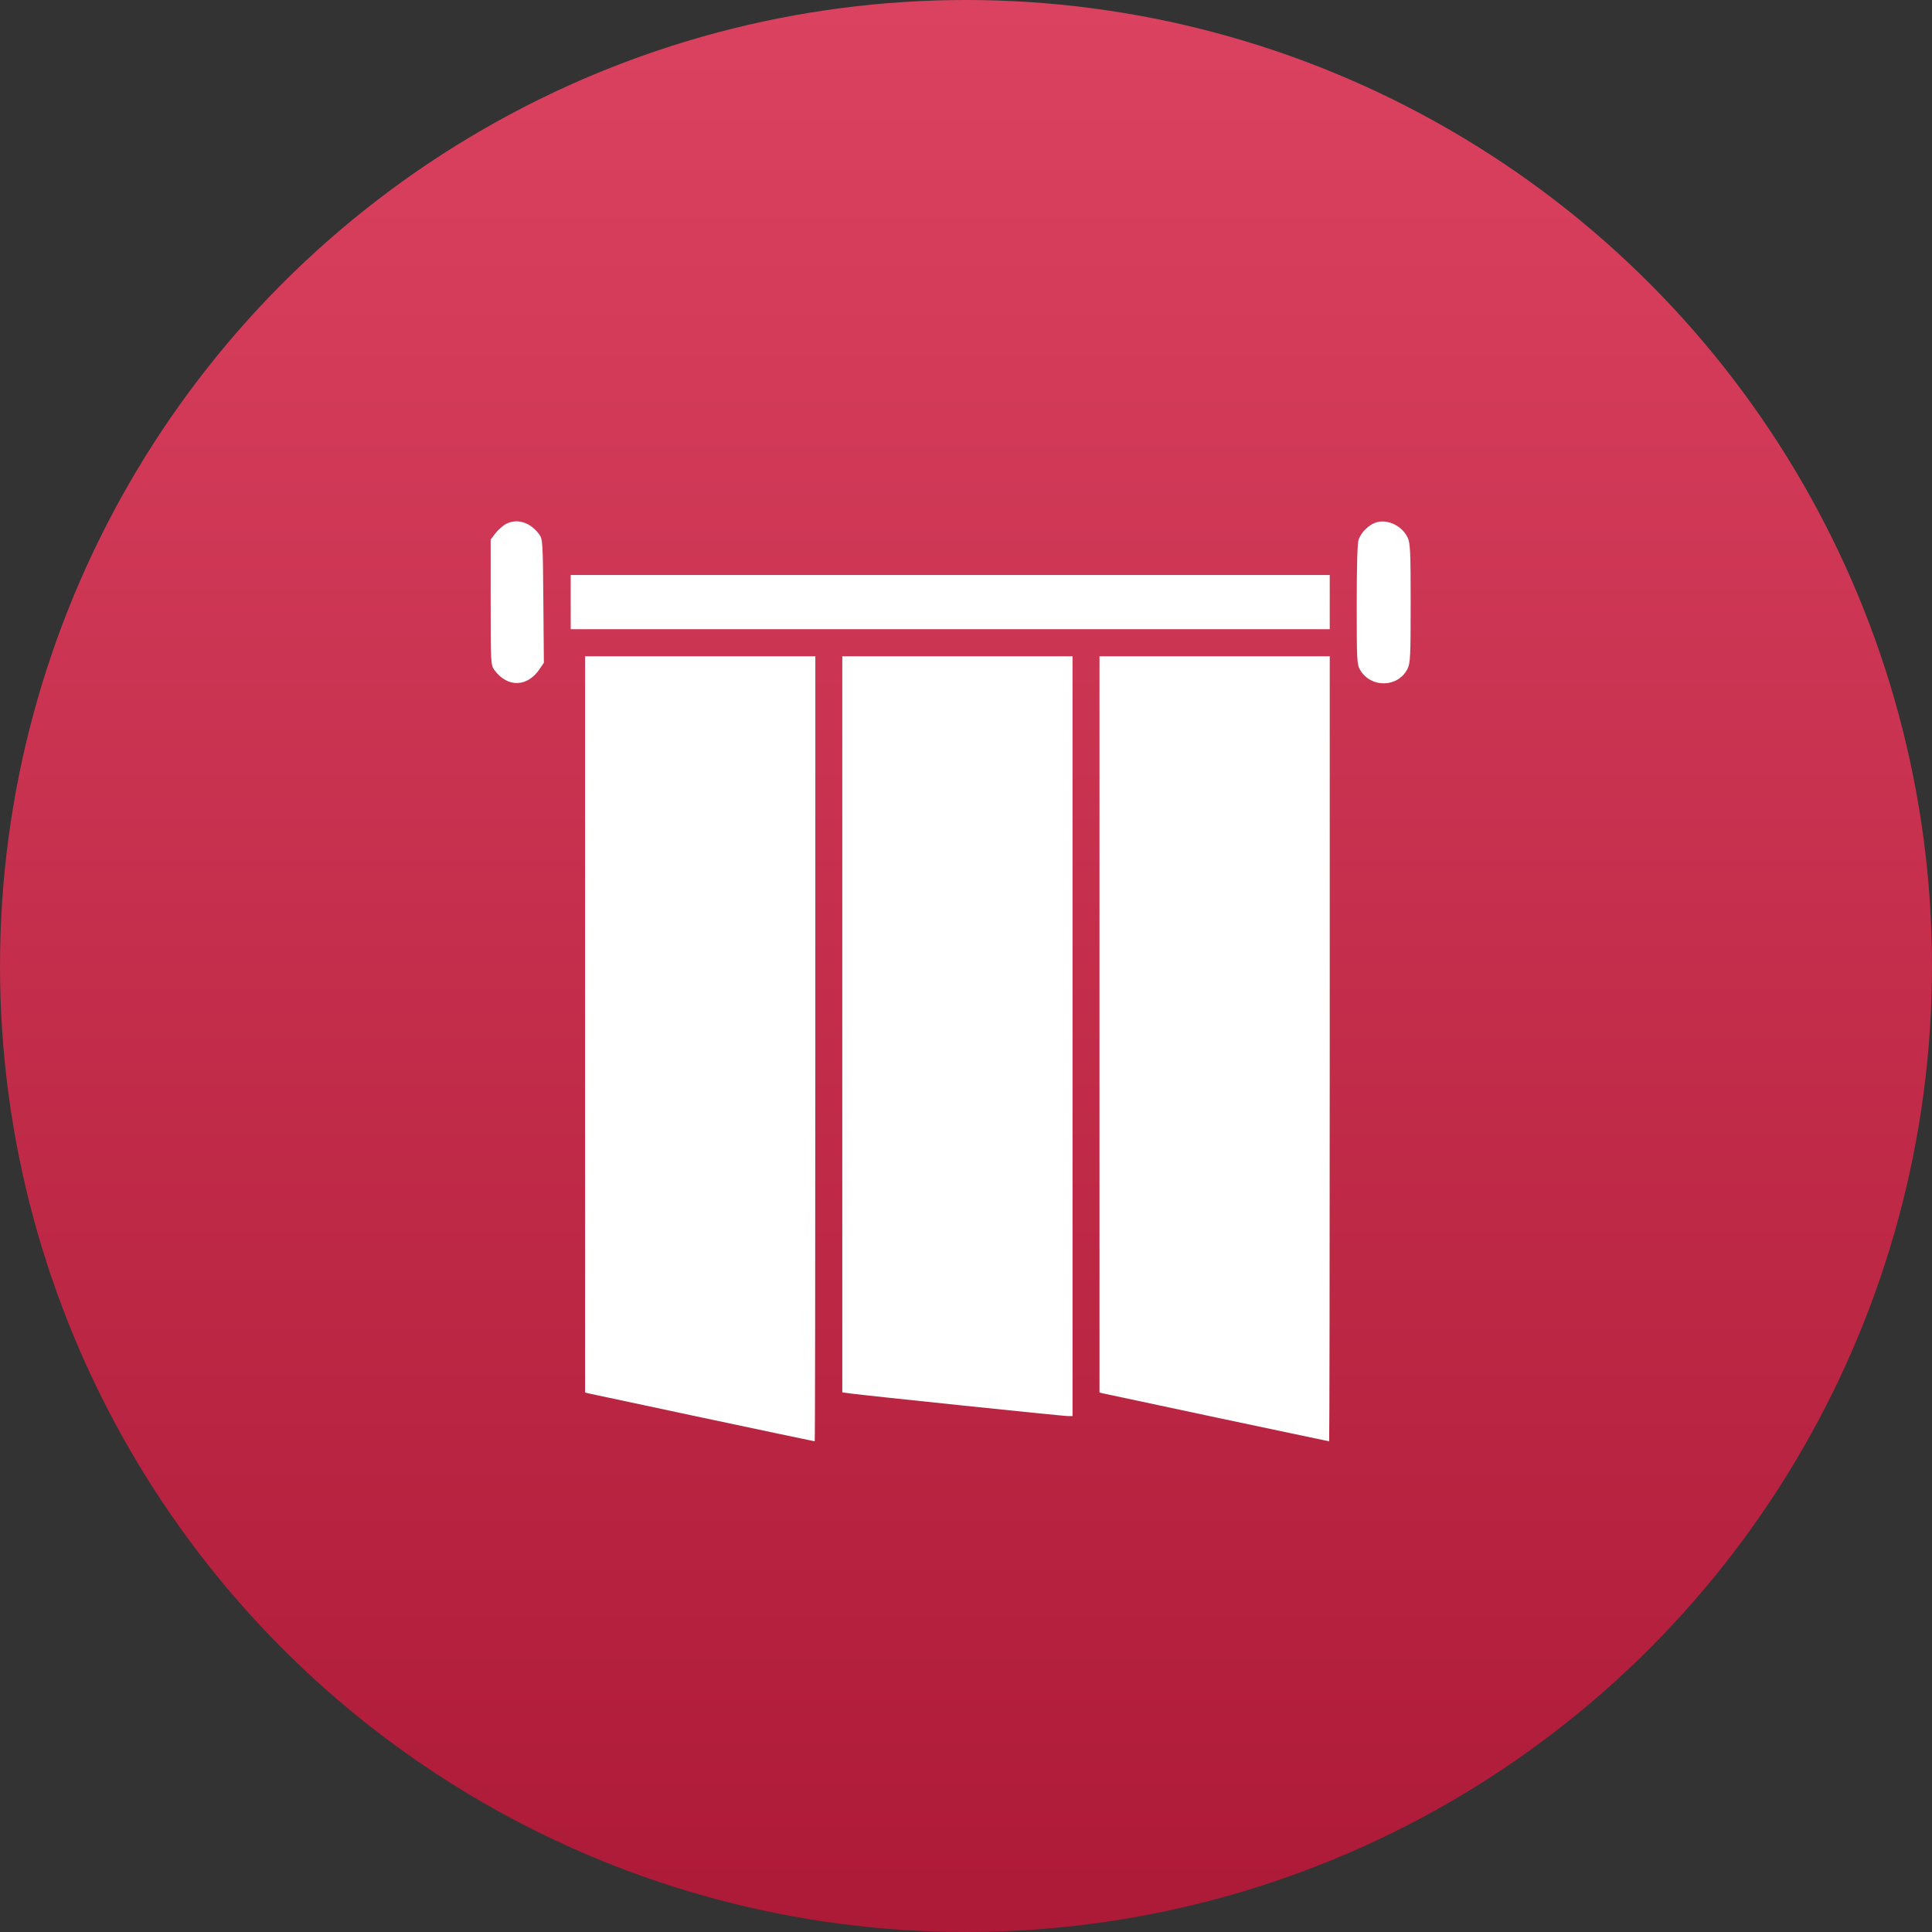 <svg width="63" height="63" viewBox="0 0 63 63" fill="none" xmlns="http://www.w3.org/2000/svg">
<rect x="0" y="0" width="63" height="63" fill="#333333" stroke="none"/>
<circle cx="31.5" cy="31.5" r="31.5" fill="url(#paint0_linear_533_92)"/>
<path fill-rule="evenodd" clip-rule="evenodd" d="M16.509 17.081C16.402 17.136 16.244 17.274 16.157 17.387L16 17.594V19.64C16 21.623 16.004 21.69 16.123 21.851C16.549 22.428 17.197 22.412 17.599 21.813L17.735 21.611L17.718 19.596C17.702 17.668 17.696 17.575 17.58 17.42C17.291 17.031 16.868 16.898 16.509 17.081ZM44.798 17.065C44.581 17.166 44.386 17.374 44.303 17.592C44.263 17.698 44.241 18.47 44.241 19.711C44.241 21.556 44.247 21.675 44.358 21.856C44.715 22.445 45.593 22.419 45.897 21.81C45.989 21.628 46 21.395 46 19.672C46 18.002 45.987 17.711 45.904 17.535C45.704 17.113 45.178 16.889 44.798 17.065ZM18.61 19.634V20.517H30.985H43.361V19.634V18.751H30.985H18.61V19.634ZM19.079 33.404V45.409L19.211 45.441C19.394 45.485 26.542 47 26.567 47C26.578 47 26.587 41.24 26.587 34.2V21.399H22.833H19.079V33.404ZM27.466 33.401V45.404L27.716 45.438C28.219 45.506 34.657 46.176 34.813 46.176H34.974V33.788V21.399H31.22H27.466V33.401ZM35.853 33.404V45.409L35.985 45.44C36.172 45.485 43.319 47 43.342 47C43.352 47 43.361 41.24 43.361 34.2V21.399H39.607H35.853V33.404Z" fill="white"/>
<defs>
<linearGradient id="paint0_linear_533_92" x1="31.5" y1="0" x2="31.5" y2="63" gradientUnits="userSpaceOnUse">
<stop stop-color="#DB4260"/>
<stop offset="1" stop-color="#AD1A37"/>
</linearGradient>
</defs>
</svg>
